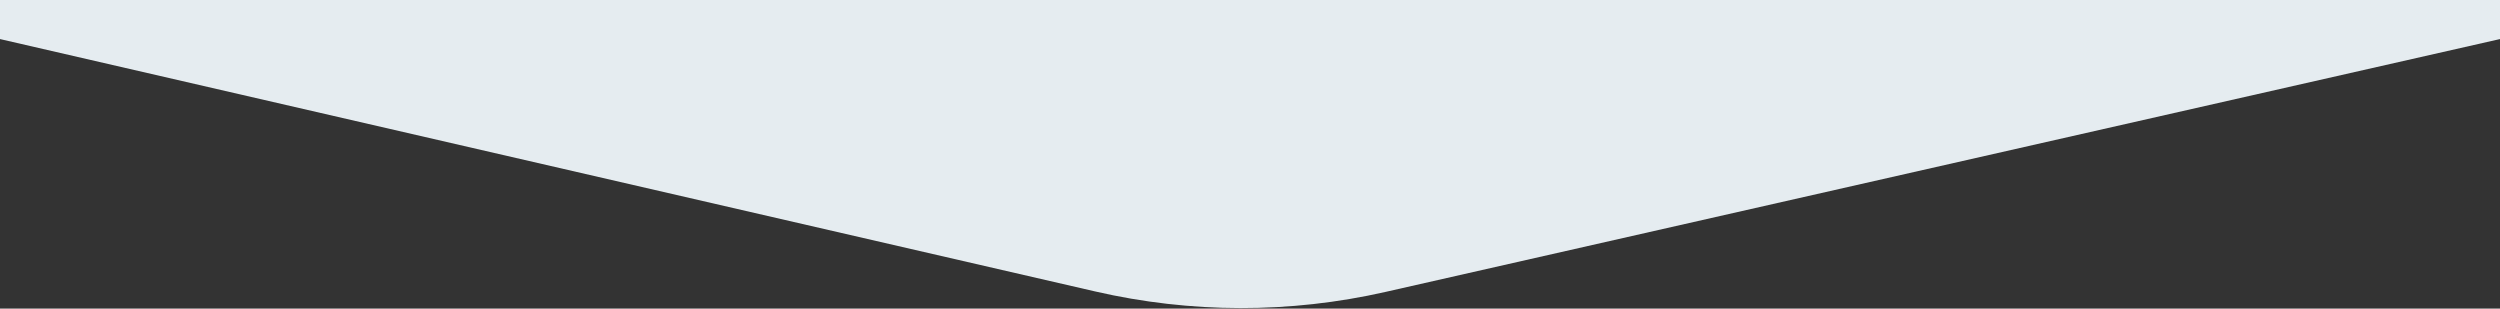 <?xml version="1.0" encoding="UTF-8"?> <svg xmlns="http://www.w3.org/2000/svg" width="1920" height="237" viewBox="0 0 1920 237" fill="none"><rect x="0" y="0" width="1920" height="237" fill="#333333" stroke="none"/><path fill-rule="evenodd" clip-rule="evenodd" d="M1920 0H0V30L841.09 223.826C914.417 240.724 990.612 240.853 1064 224.204L1920 30L1920 30.637V0Z" fill="#E5ECF0"></path></svg> 